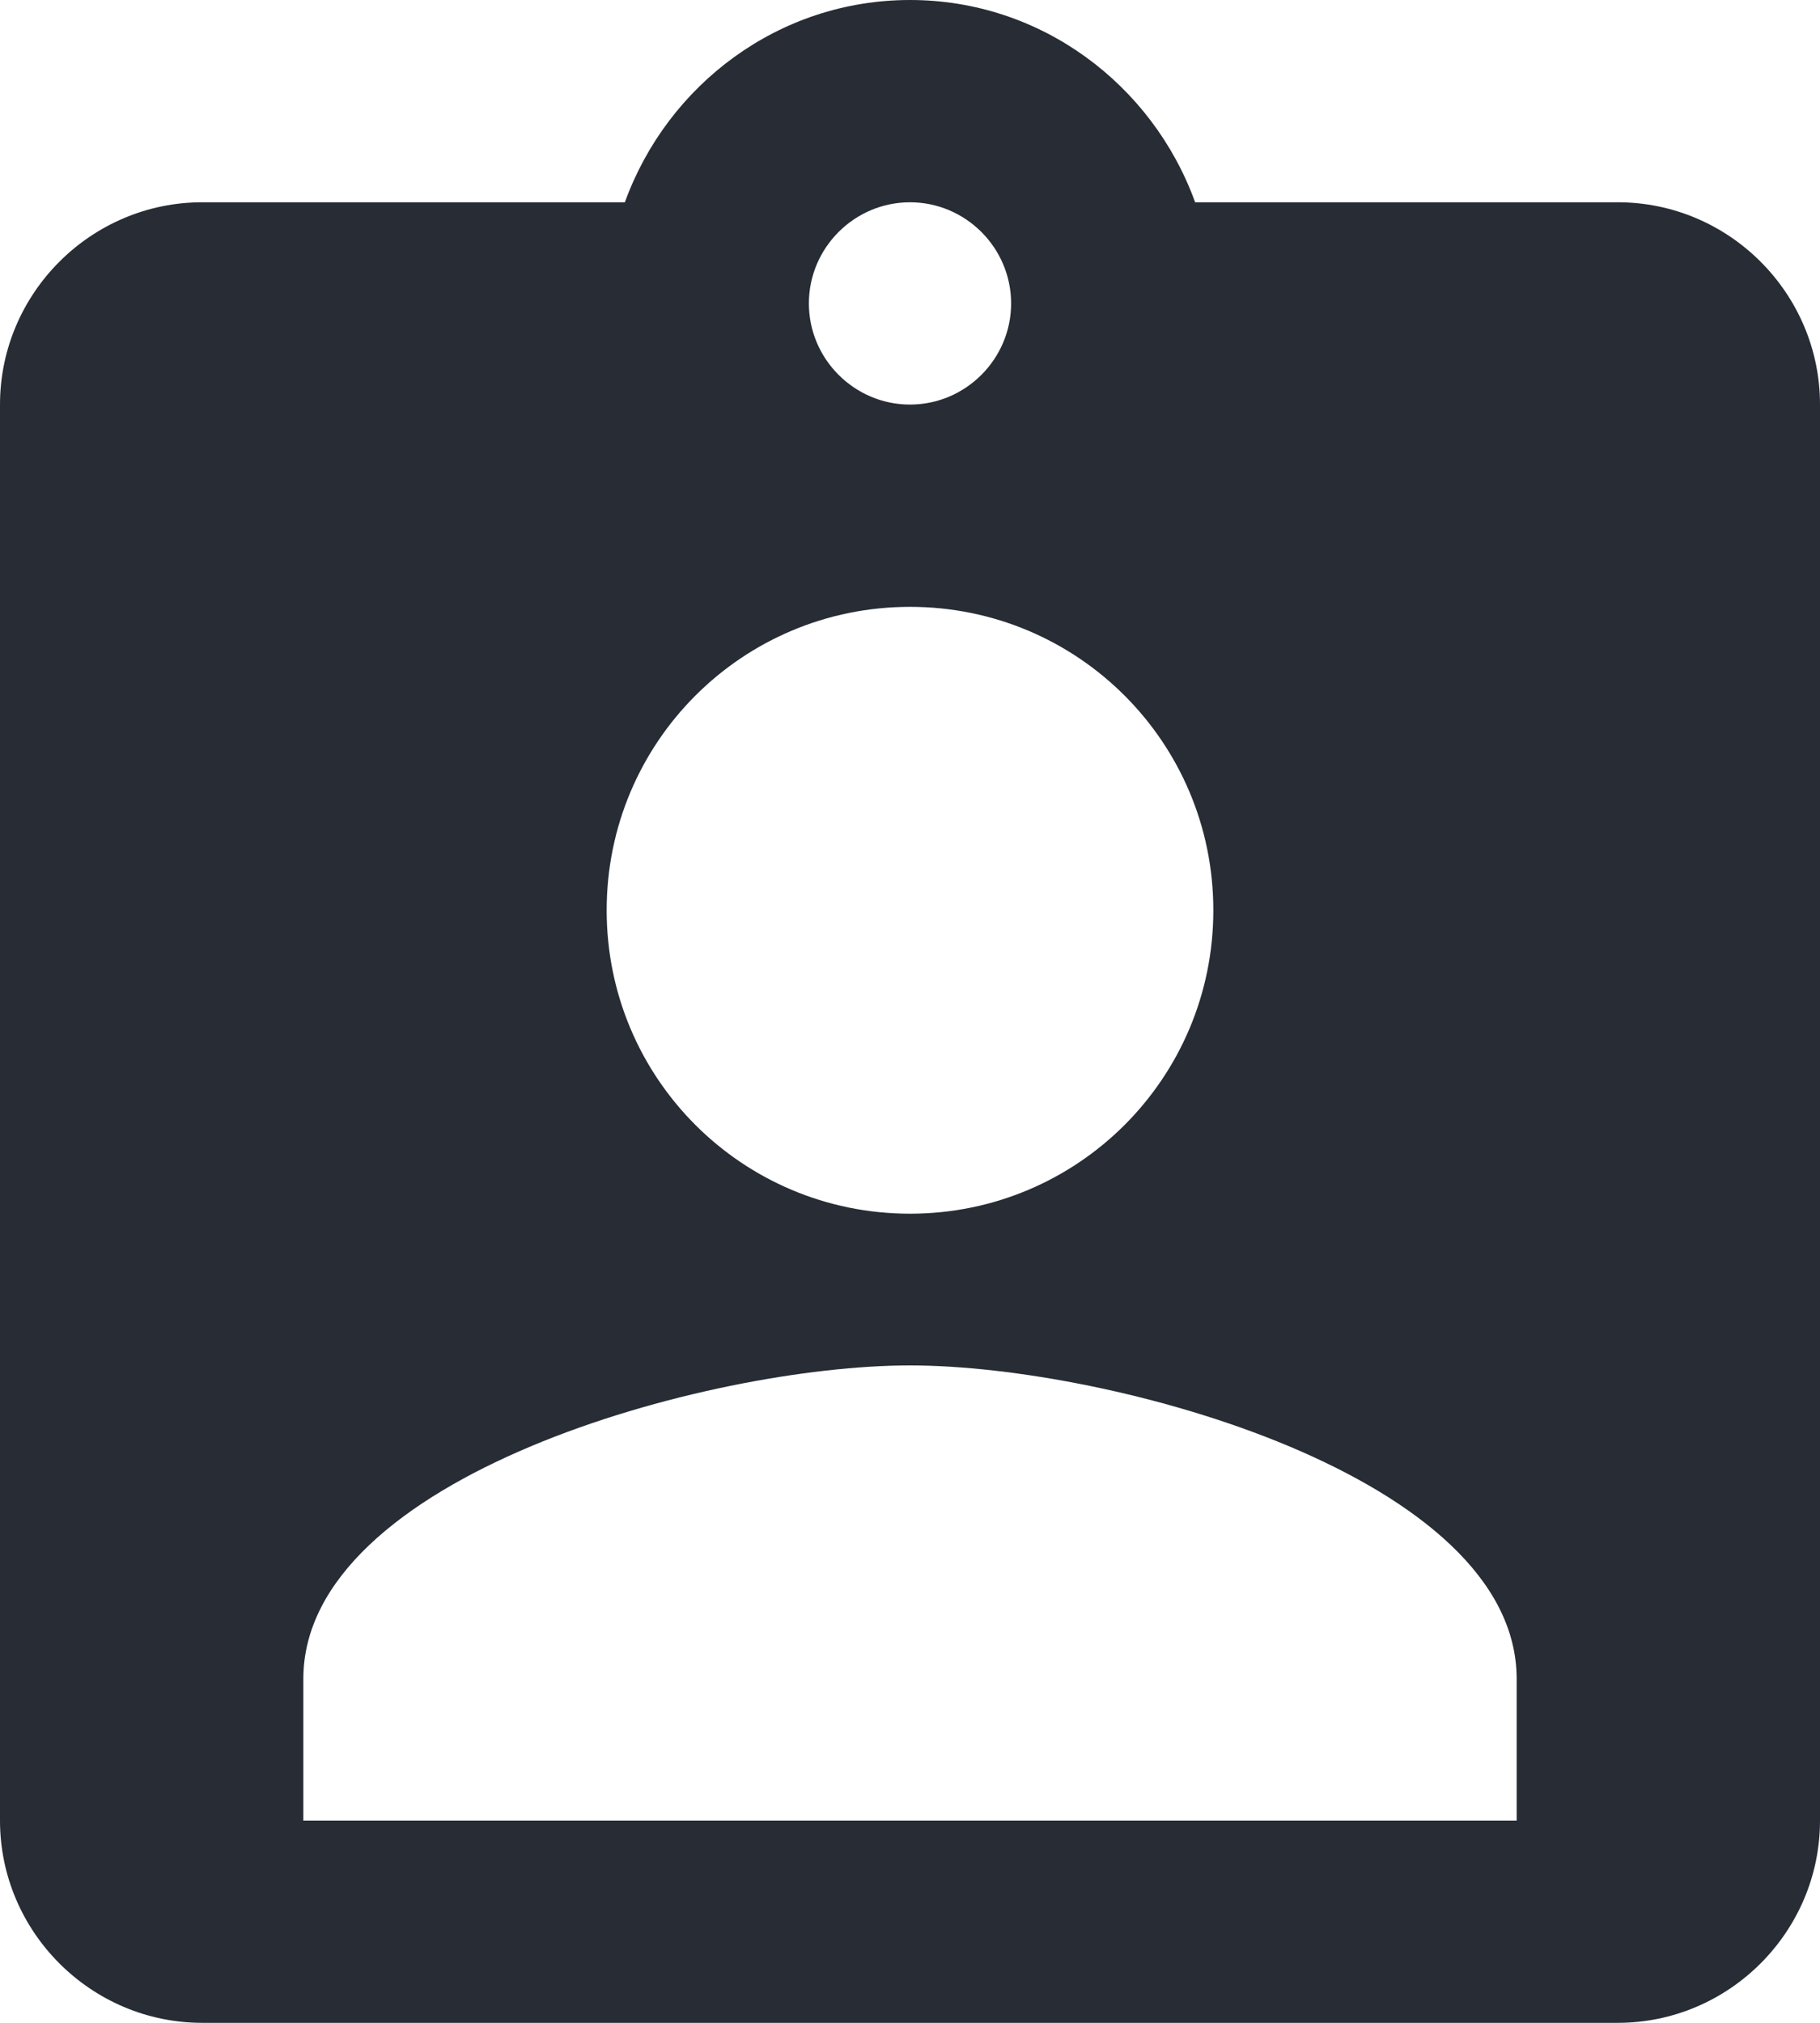 <svg width="27" height="30" viewBox="0 0 27 30" fill="none" xmlns="http://www.w3.org/2000/svg">
<path d="M24 3H17.73C17.1 1.26 15.45 0 13.5 0C11.55 0 9.9 1.26 9.27 3H3C1.35 3 0 4.35 0 6V27C0 28.65 1.35 30 3 30H24C25.65 30 27 28.65 27 27V6C27 4.35 25.65 3 24 3ZM13.5 3C14.325 3 15 3.675 15 4.5C15 5.325 14.325 6 13.5 6C12.675 6 12 5.325 12 4.5C12 3.675 12.675 3 13.5 3ZM13.5 9C15.99 9 18 11.01 18 13.5C18 15.99 15.99 18 13.5 18C11.01 18 9 15.99 9 13.5C9 11.01 11.01 9 13.5 9ZM22.5 27H4.5V24.9C4.5 21.9 10.5 20.25 13.5 20.25C16.5 20.25 22.5 21.9 22.5 24.9V27Z" fill="#272C35"/>
</svg>
